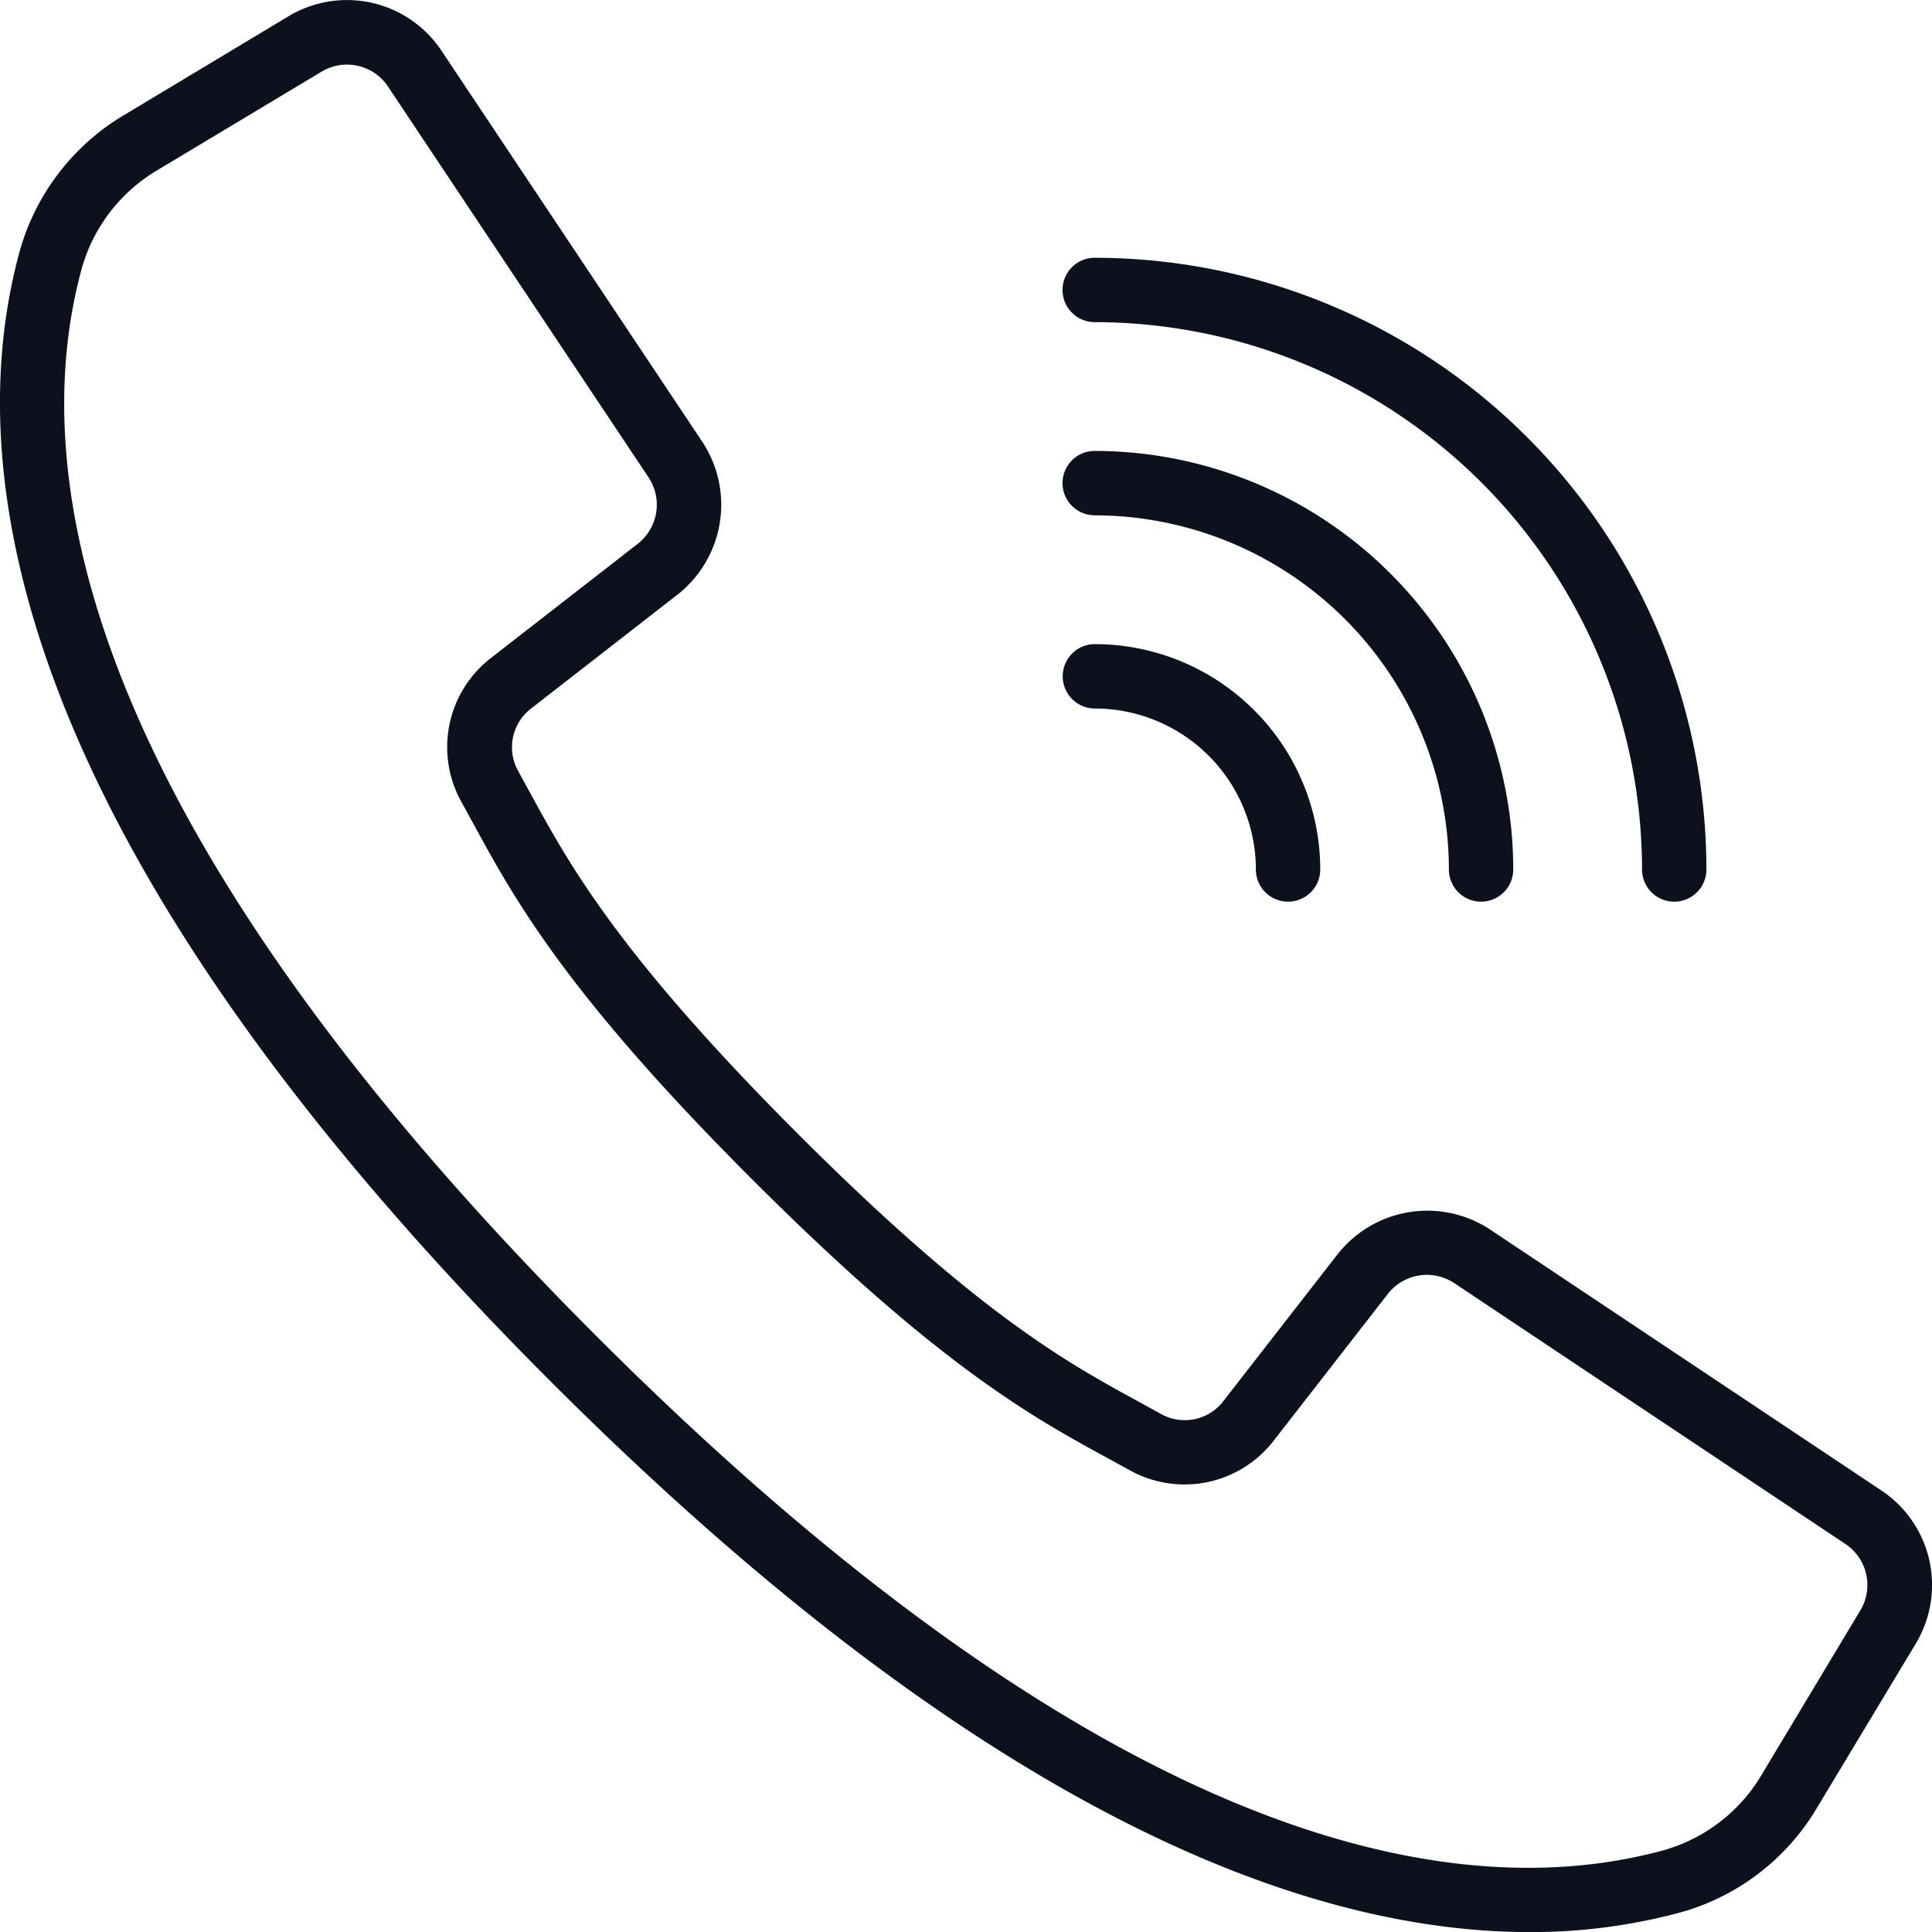 <svg xmlns="http://www.w3.org/2000/svg" xmlns:xlink="http://www.w3.org/1999/xlink" width="50" height="50" viewBox="0 0 50 50"><defs><style>.a,.c{fill:#0d101d;}.a{stroke:#707070;}.b{clip-path:url(#a);}</style><clipPath id="a"><rect class="a" width="50" height="50" transform="translate(375 1502)"/></clipPath></defs><g class="b" transform="translate(-375 -1502)"><g transform="translate(374.902 1501.902)"><path class="c" d="M48.786,38.67l-10.12-6.749a2.954,2.954,0,0,0-3.955.642l-2.948,3.79a1.26,1.26,0,0,1-1.616.34l-.561-.309c-1.859-1.013-4.172-2.275-8.832-6.936s-5.924-6.977-6.937-8.832l-.307-.561a1.262,1.262,0,0,1,.333-1.621l3.788-2.947a2.955,2.955,0,0,0,.643-3.955L11.524,1.411A2.938,2.938,0,0,0,7.563.52L3.332,3.062A5.969,5.969,0,0,0,.609,6.595C-.914,12.147.232,21.73,14.348,35.848,25.577,47.076,33.937,50.1,39.683,50.1a14.762,14.762,0,0,0,3.916-.512,5.964,5.964,0,0,0,3.533-2.722l2.545-4.229A2.939,2.939,0,0,0,48.786,38.67Zm-.545,3.108L45.7,46.01a4.306,4.306,0,0,1-2.541,1.97c-5.126,1.407-14.081.242-27.633-13.311S.809,12.162,2.217,7.035A4.313,4.313,0,0,1,4.189,4.491L8.421,1.952a1.275,1.275,0,0,1,1.719.387l3.666,5.5,3.077,4.615a1.282,1.282,0,0,1-.278,1.716l-3.789,2.947a2.916,2.916,0,0,0-.772,3.743l.3.547c1.065,1.953,2.389,4.383,7.222,9.215s7.262,6.157,9.214,7.221l.547.3a2.916,2.916,0,0,0,3.743-.772l2.947-3.789a1.283,1.283,0,0,1,1.716-.278l10.119,6.749A1.274,1.274,0,0,1,48.241,41.778Z"/><path class="c" d="M28.429,8.435A14.18,14.18,0,0,1,42.594,22.6a.833.833,0,1,0,1.666,0A15.848,15.848,0,0,0,28.429,6.769a.833.833,0,0,0,0,1.666Z"/><path class="c" d="M28.429,13.435A9.176,9.176,0,0,1,37.595,22.6a.833.833,0,1,0,1.666,0A10.844,10.844,0,0,0,28.429,11.768a.833.833,0,0,0,0,1.666Z"/><path class="c" d="M28.429,18.434A4.171,4.171,0,0,1,32.6,22.6a.833.833,0,1,0,1.666,0,5.839,5.839,0,0,0-5.832-5.832.833.833,0,1,0,0,1.666Z"/></g></g></svg>
